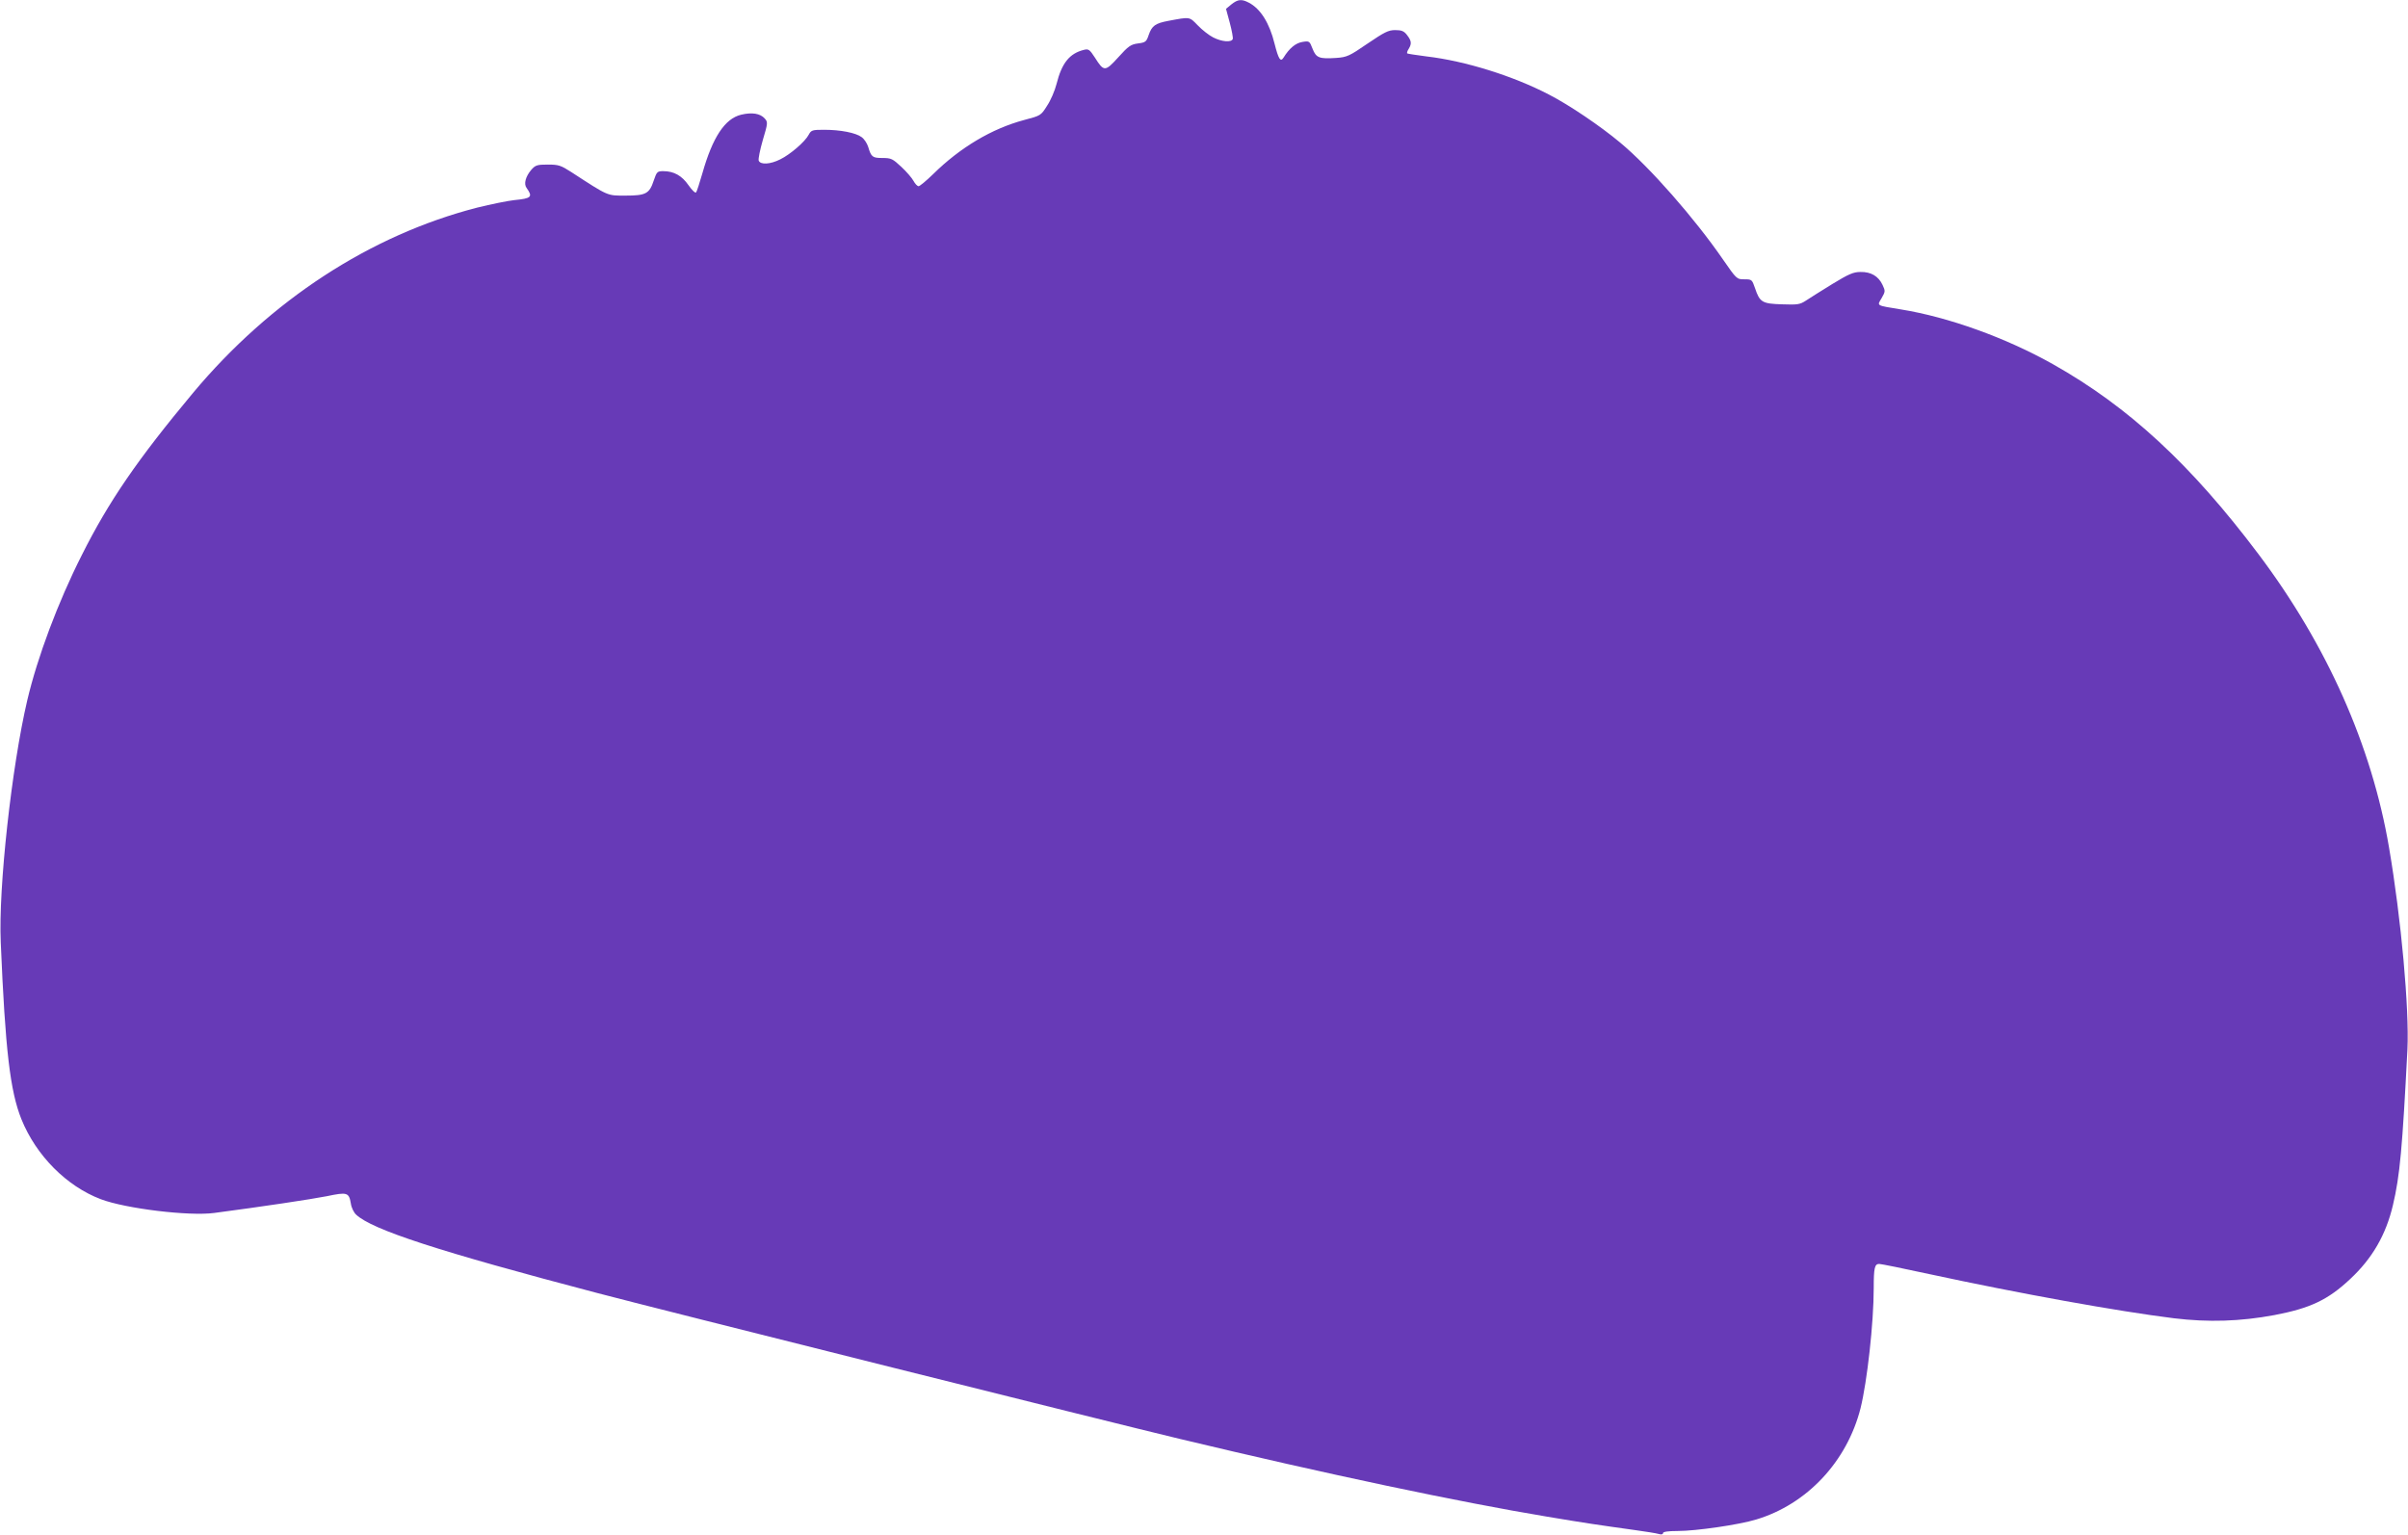 <?xml version="1.0" standalone="no"?>
<!DOCTYPE svg PUBLIC "-//W3C//DTD SVG 20010904//EN"
 "http://www.w3.org/TR/2001/REC-SVG-20010904/DTD/svg10.dtd">
<svg version="1.0" xmlns="http://www.w3.org/2000/svg"
 width="1280pt" height="816pt" viewBox="0 0 1280 816"
 preserveAspectRatio="xMidYMid meet">
<g transform="translate(0,816) scale(0.1,-0.1)"
fill="#673ab7" stroke="none">
<path d="M6546 8137 l-29 -24 20 -74 c11 -41 18 -80 16 -86 -7 -20 -59 -15
-104 8 -22 11 -59 40 -82 64 -46 47 -39 46 -157 24 -69 -13 -87 -26 -104 -75
-12 -36 -17 -40 -57 -45 -38 -5 -51 -14 -105 -74 -70 -77 -76 -77 -124 -1 -28
43 -34 47 -58 41 -77 -19 -118 -70 -146 -182 -9 -35 -31 -87 -50 -115 -33 -53
-35 -53 -122 -76 -172 -46 -340 -146 -484 -288 -36 -35 -71 -64 -77 -64 -7 0
-19 13 -27 28 -8 15 -37 49 -65 75 -46 43 -54 47 -100 47 -53 0 -60 5 -76 59
-6 19 -21 42 -35 52 -31 23 -112 39 -200 39 -62 0 -68 -2 -81 -26 -19 -37 -98
-105 -151 -131 -53 -27 -106 -30 -115 -7 -3 9 7 58 22 110 27 90 27 95 10 114
-24 27 -68 34 -126 20 -86 -21 -151 -120 -205 -310 -15 -52 -30 -99 -34 -103
-4 -5 -22 12 -40 38 -35 51 -78 75 -134 75 -32 0 -35 -3 -51 -50 -23 -70 -42
-80 -150 -80 -99 0 -88 -5 -288 125 -56 36 -68 40 -125 40 -57 0 -66 -3 -88
-28 -30 -35 -41 -75 -25 -96 34 -48 27 -56 -66 -65 -36 -4 -124 -22 -197 -40
-567 -146 -1098 -492 -1510 -985 -296 -355 -448 -577 -591 -862 -127 -251
-236 -543 -290 -772 -83 -354 -154 -998 -141 -1287 24 -574 50 -792 110 -941
78 -193 240 -356 422 -425 132 -50 470 -91 603 -73 251 33 517 73 598 89 109
23 118 20 128 -39 3 -22 16 -48 28 -59 85 -80 438 -195 1279 -416 306 -81
2738 -690 3098 -776 789 -189 1486 -336 1955 -414 209 -35 265 -43 465 -71 58
-8 115 -17 128 -21 13 -4 22 -2 22 5 0 7 27 11 78 11 97 0 325 33 417 61 270
81 483 308 555 592 35 141 70 453 70 639 0 107 5 128 29 128 9 0 129 -24 266
-54 482 -104 1003 -198 1301 -235 183 -22 351 -17 534 17 189 36 284 80 403
192 117 109 190 235 227 393 37 156 50 302 77 828 10 215 -33 694 -98 1074
-92 540 -329 1074 -694 1559 -358 476 -691 784 -1093 1010 -249 140 -554 250
-808 291 -134 22 -127 18 -102 60 20 35 20 38 5 70 -22 47 -62 70 -117 69 -38
0 -63 -11 -150 -64 -58 -36 -121 -75 -140 -88 -32 -21 -44 -23 -127 -20 -106
3 -119 11 -144 86 -16 46 -17 47 -57 47 -40 0 -41 1 -113 105 -150 218 -390
492 -547 622 -104 87 -269 199 -378 255 -190 99 -445 179 -651 203 -54 7 -100
14 -103 16 -2 3 1 14 8 24 17 28 15 43 -9 74 -16 21 -29 26 -63 26 -36 0 -57
-11 -147 -72 -96 -66 -109 -72 -166 -76 -90 -6 -107 0 -126 49 -16 41 -17 42
-54 36 -36 -6 -69 -33 -100 -83 -16 -26 -27 -9 -48 74 -27 110 -75 186 -137
218 -38 20 -58 18 -92 -9z"/>
</g>
</svg>

